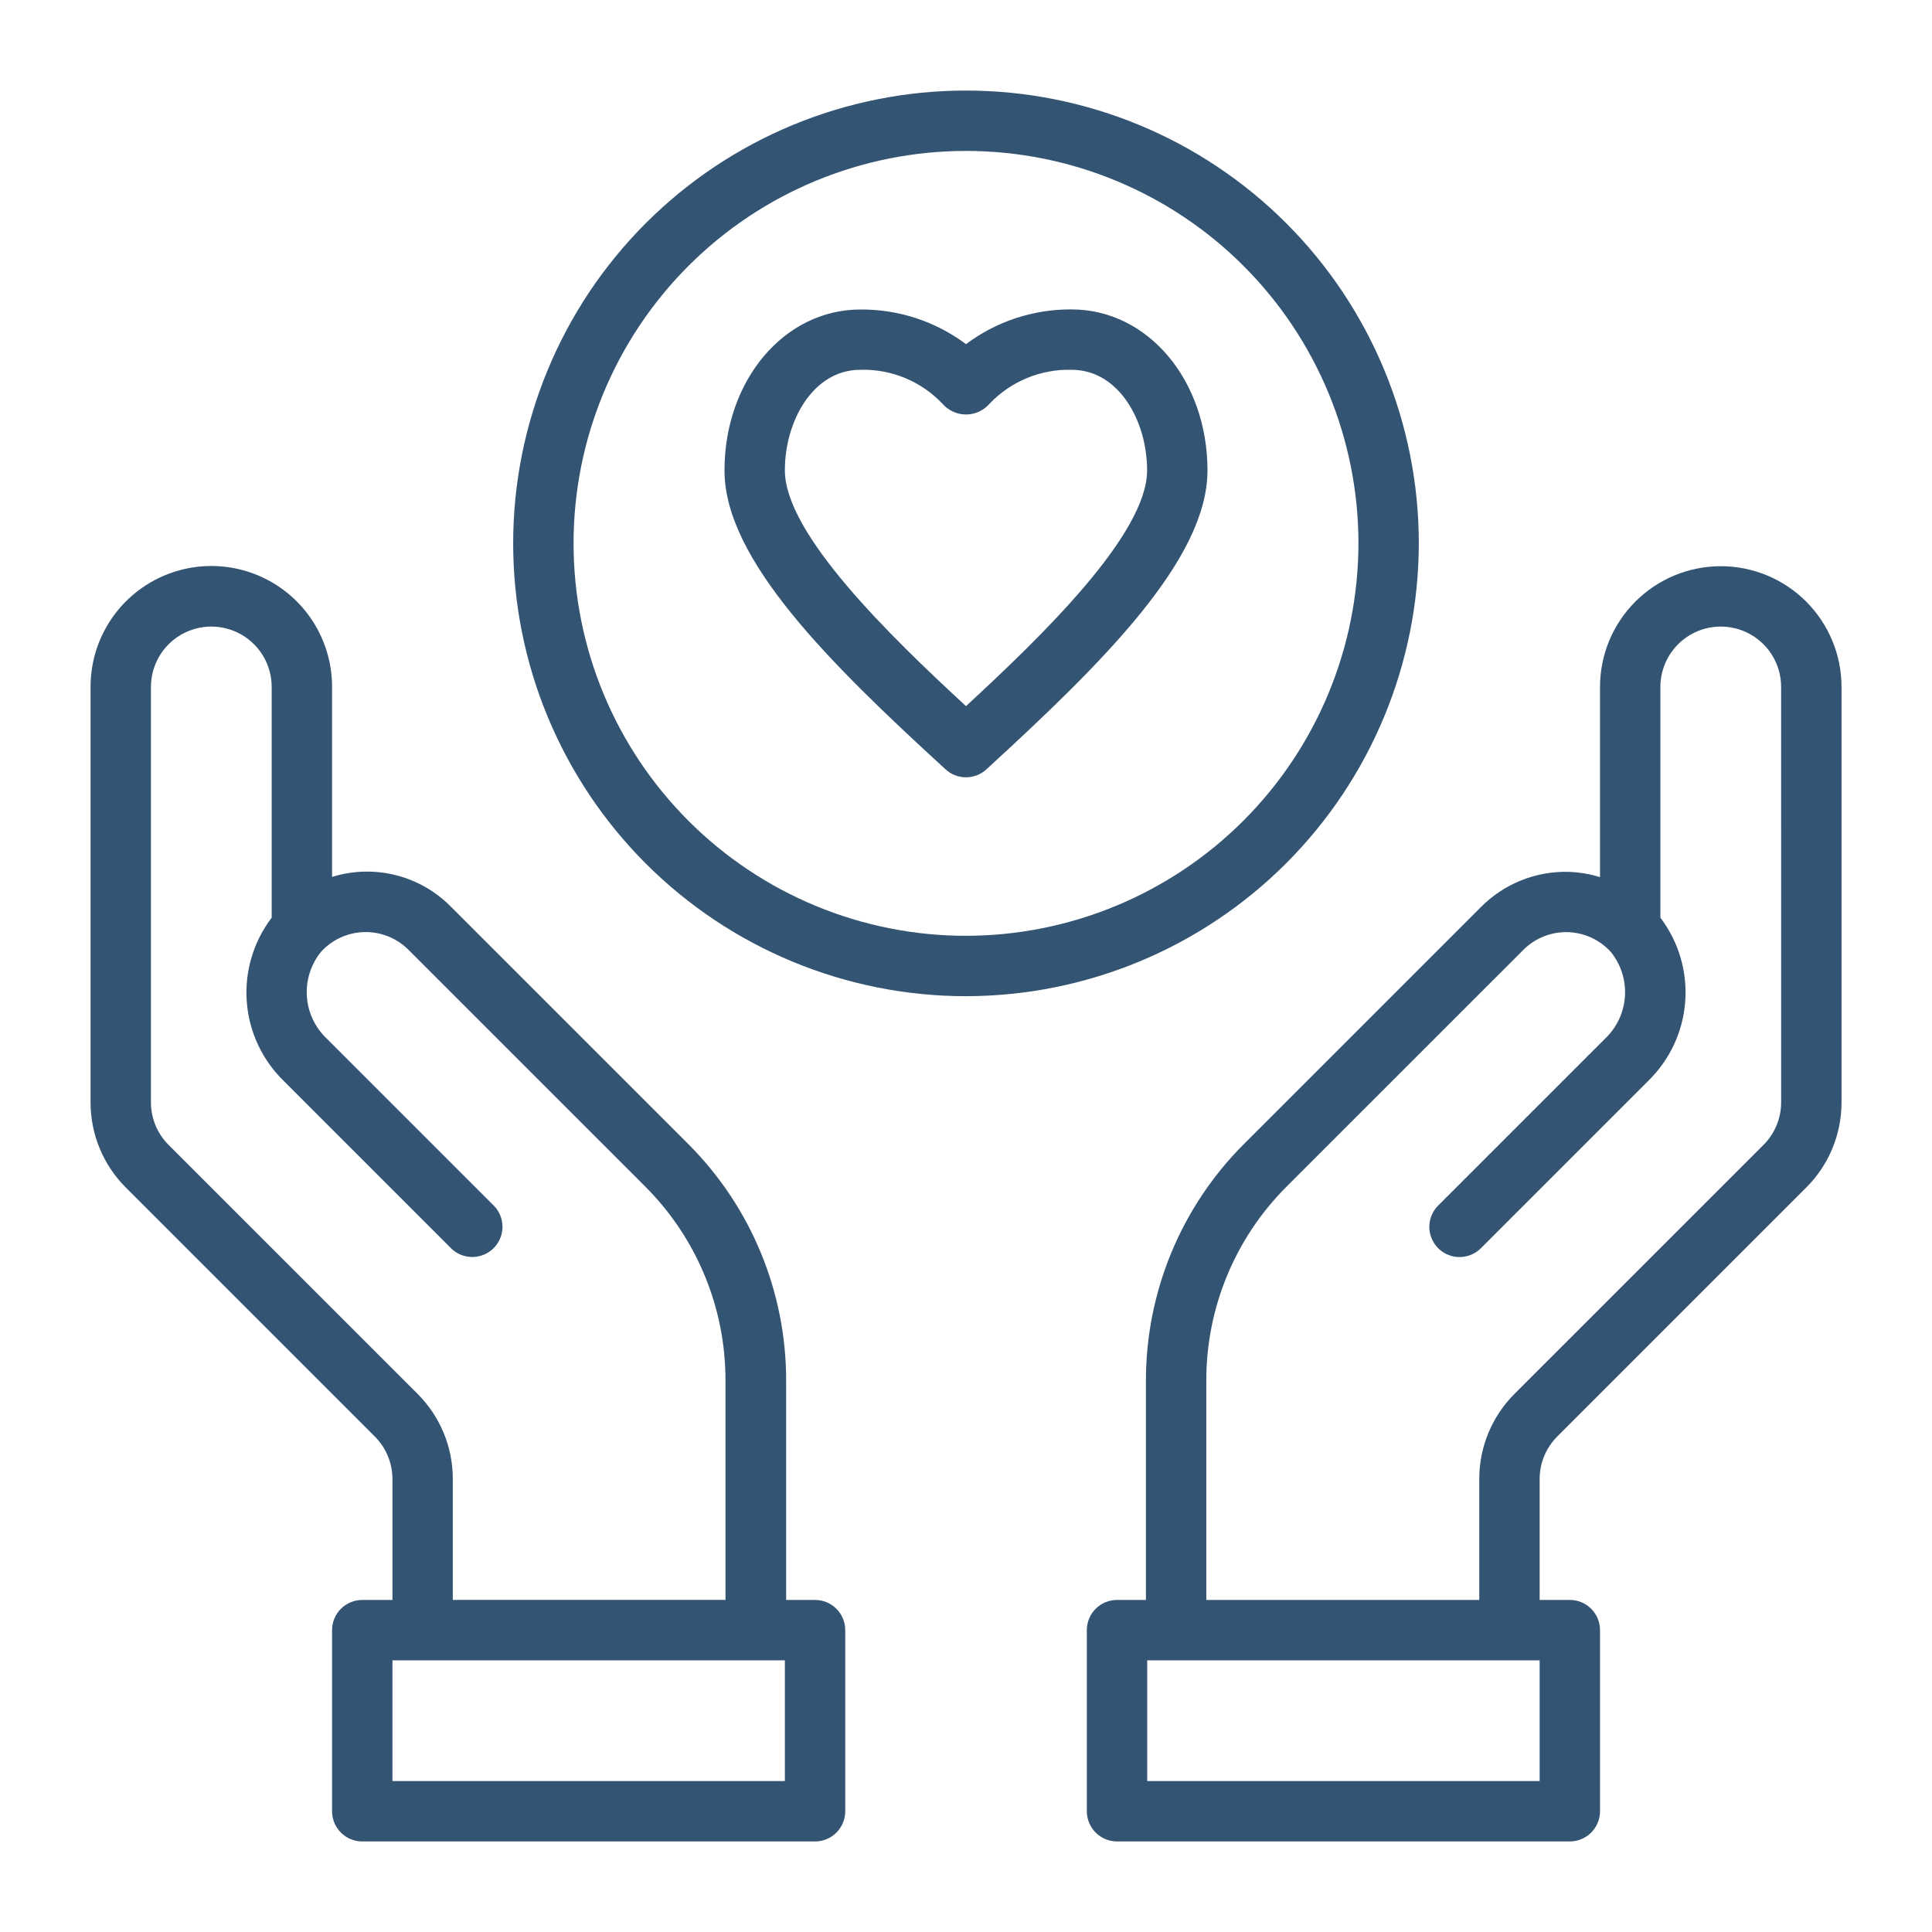 <?xml version="1.0" encoding="UTF-8"?>
<svg width="1200pt" height="1200pt" version="1.1" viewBox="0 0 1200 1200" xmlns="http://www.w3.org/2000/svg">
 <g fill="#335473">
  <path d="m506.25 993.75h-17.961v-136.11c0.07-54.953-21.648-107.7-60.395-146.66l-147.58-147.56c-9.418-9.648-21.316-16.508-34.387-19.816-13.07-3.309-26.801-2.938-39.676 1.066v-118.12c0-26.793-14.293-51.555-37.5-64.949-23.207-13.398-51.793-13.398-75 0-23.207 13.395-37.5 38.156-37.5 64.949v258.04c-0.051 19.926 7.867 39.043 21.992 53.098l154.5 154.5c7.078 7.027 11.043 16.598 11.008 26.57v75h-18.75c-4.973 0-9.742 1.977-13.258 5.492-3.516 3.516-5.492 8.285-5.492 13.258v112.5c0 4.973 1.977 9.742 5.492 13.258 3.516 3.516 8.285 5.492 13.258 5.492h281.25c4.973 0 9.742-1.977 13.258-5.492 3.516-3.516 5.492-8.285 5.492-13.258v-112.5c0-4.973-1.977-9.742-5.492-13.258-3.516-3.516-8.285-5.492-13.258-5.492zm-246.99-128.1-154.5-154.48c-7.074-7.035-11.039-16.609-11.008-26.586v-257.91c0-13.398 7.148-25.777 18.75-32.477s25.898-6.699 37.5 0 18.75 19.078 18.75 32.477v143.32c-11.391 14.949-16.898 33.562-15.469 52.305 1.426 18.742 9.688 36.305 23.211 49.359l103.82 103.82v-0.004c4.762 4.602 11.598 6.348 17.984 4.598 6.383-1.75 11.375-6.742 13.125-13.125 1.75-6.387 0.004-13.223-4.598-17.984l-103.82-103.82h0.004c-7.277-6.852-11.703-16.191-12.398-26.16-0.695-9.973 2.391-19.836 8.648-27.633 6.875-7.648 16.586-12.137 26.867-12.418s20.227 3.676 27.508 10.938l147.58 147.56h-0.004c31.691 31.891 49.457 75.039 49.406 120v136.31h-169.37v-75c0.051-19.926-7.867-39.047-21.992-53.102zm228.24 240.6h-243.75v-75h243.75z"/>
  <path d="m1068.8 351.68c-19.891 0-38.969 7.902-53.031 21.965-14.066 14.066-21.969 33.145-21.969 53.035v118.12c-6.184-1.902-12.586-3-19.051-3.262-20.594-0.664-40.531 7.293-55.012 21.953l-147.58 147.56c-38.73 38.949-60.449 91.66-60.395 146.59v136.11h-17.961c-4.973 0-9.742 1.977-13.258 5.492-3.516 3.516-5.492 8.285-5.492 13.258v112.5c0 4.973 1.977 9.742 5.492 13.258 3.516 3.516 8.285 5.492 13.258 5.492h281.25c4.973 0 9.742-1.977 13.258-5.492 3.516-3.516 5.492-8.285 5.492-13.258v-112.5c0-4.973-1.977-9.742-5.492-13.258-3.516-3.516-8.285-5.492-13.258-5.492h-18.75v-75c-0.035-9.973 3.93-19.543 11.008-26.57l154.5-154.5c14.125-14.055 22.043-33.172 21.992-53.098v-257.91c0-19.891-7.902-38.969-21.969-53.035-14.062-14.062-33.141-21.965-53.031-21.965zm-112.5 754.57h-243.75v-75h243.75zm150-421.67c0.031 9.977-3.934 19.551-11.008 26.586l-154.5 154.48c-14.125 14.055-22.043 33.176-21.992 53.102v75h-169.54v-136.27c-0.055-44.965 17.711-88.113 49.406-120l147.58-147.56c7.281-7.266 17.227-11.219 27.508-10.938 10.277 0.277 19.992 4.769 26.867 12.418 6.258 7.793 9.344 17.66 8.648 27.629-0.695 9.973-5.121 19.312-12.398 26.164l-103.82 103.82h0.004c-4.602 4.762-6.348 11.598-4.598 17.98 1.75 6.387 6.738 11.375 13.125 13.125 6.387 1.754 13.223 0.004 17.984-4.594l103.82-103.82h-0.004c13.562-13.031 21.859-30.594 23.32-49.344 1.457-18.75-4.023-37.383-15.406-52.355v-143.32c0-13.398 7.148-25.777 18.75-32.477s25.898-6.699 37.5 0 18.75 19.078 18.75 32.477z"/>
  <path d="m881.25 337.5c0-74.594-29.633-146.13-82.375-198.88-52.746-52.742-124.28-82.375-198.88-82.375s-146.13 29.633-198.88 82.375c-52.742 52.746-82.375 124.28-82.375 198.88s29.633 146.13 82.375 198.88c52.746 52.742 124.28 82.375 198.88 82.375 74.566-0.086 146.05-29.742 198.78-82.469s82.383-124.21 82.469-198.78zm-281.25 243.75c-64.648 0-126.64-25.68-172.36-71.395-45.715-45.711-71.395-107.71-71.395-172.36s25.68-126.64 71.395-172.36c45.711-45.715 107.71-71.395 172.36-71.395s126.64 25.68 172.36 71.395c45.715 45.711 71.395 107.71 71.395 172.36-0.074 64.625-25.777 126.58-71.477 172.27-45.695 45.699-107.65 71.402-172.27 71.477z"/>
  <path d="m665.62 192.19c-23.645-0.188-46.699 7.387-65.625 21.562-18.934-14.152-41.988-21.707-65.625-21.508-47.305 0-84.375 43.93-84.375 99.992 0 55.238 64.949 119.36 137.32 185.62v0.004c3.461 3.172 7.981 4.934 12.676 4.934s9.215-1.762 12.676-4.934c72.375-66.336 137.32-130.46 137.32-185.62 0-56.121-37.07-100.05-84.375-100.05zm-65.625 246.41c-47.008-43.387-112.5-106.88-112.5-146.42 0-30.711 17.531-62.492 46.875-62.492v-0.004c19.219-0.559 37.766 7.109 50.98 21.074 3.703 4.266 9.082 6.707 14.73 6.684 5.648-0.027 11.008-2.516 14.672-6.812 13.238-13.848 31.715-21.453 50.867-20.945 29.344 0 46.875 31.875 46.875 62.492 0 39.695-65.492 103.03-112.5 146.42z"/>
 </g>
</svg>
